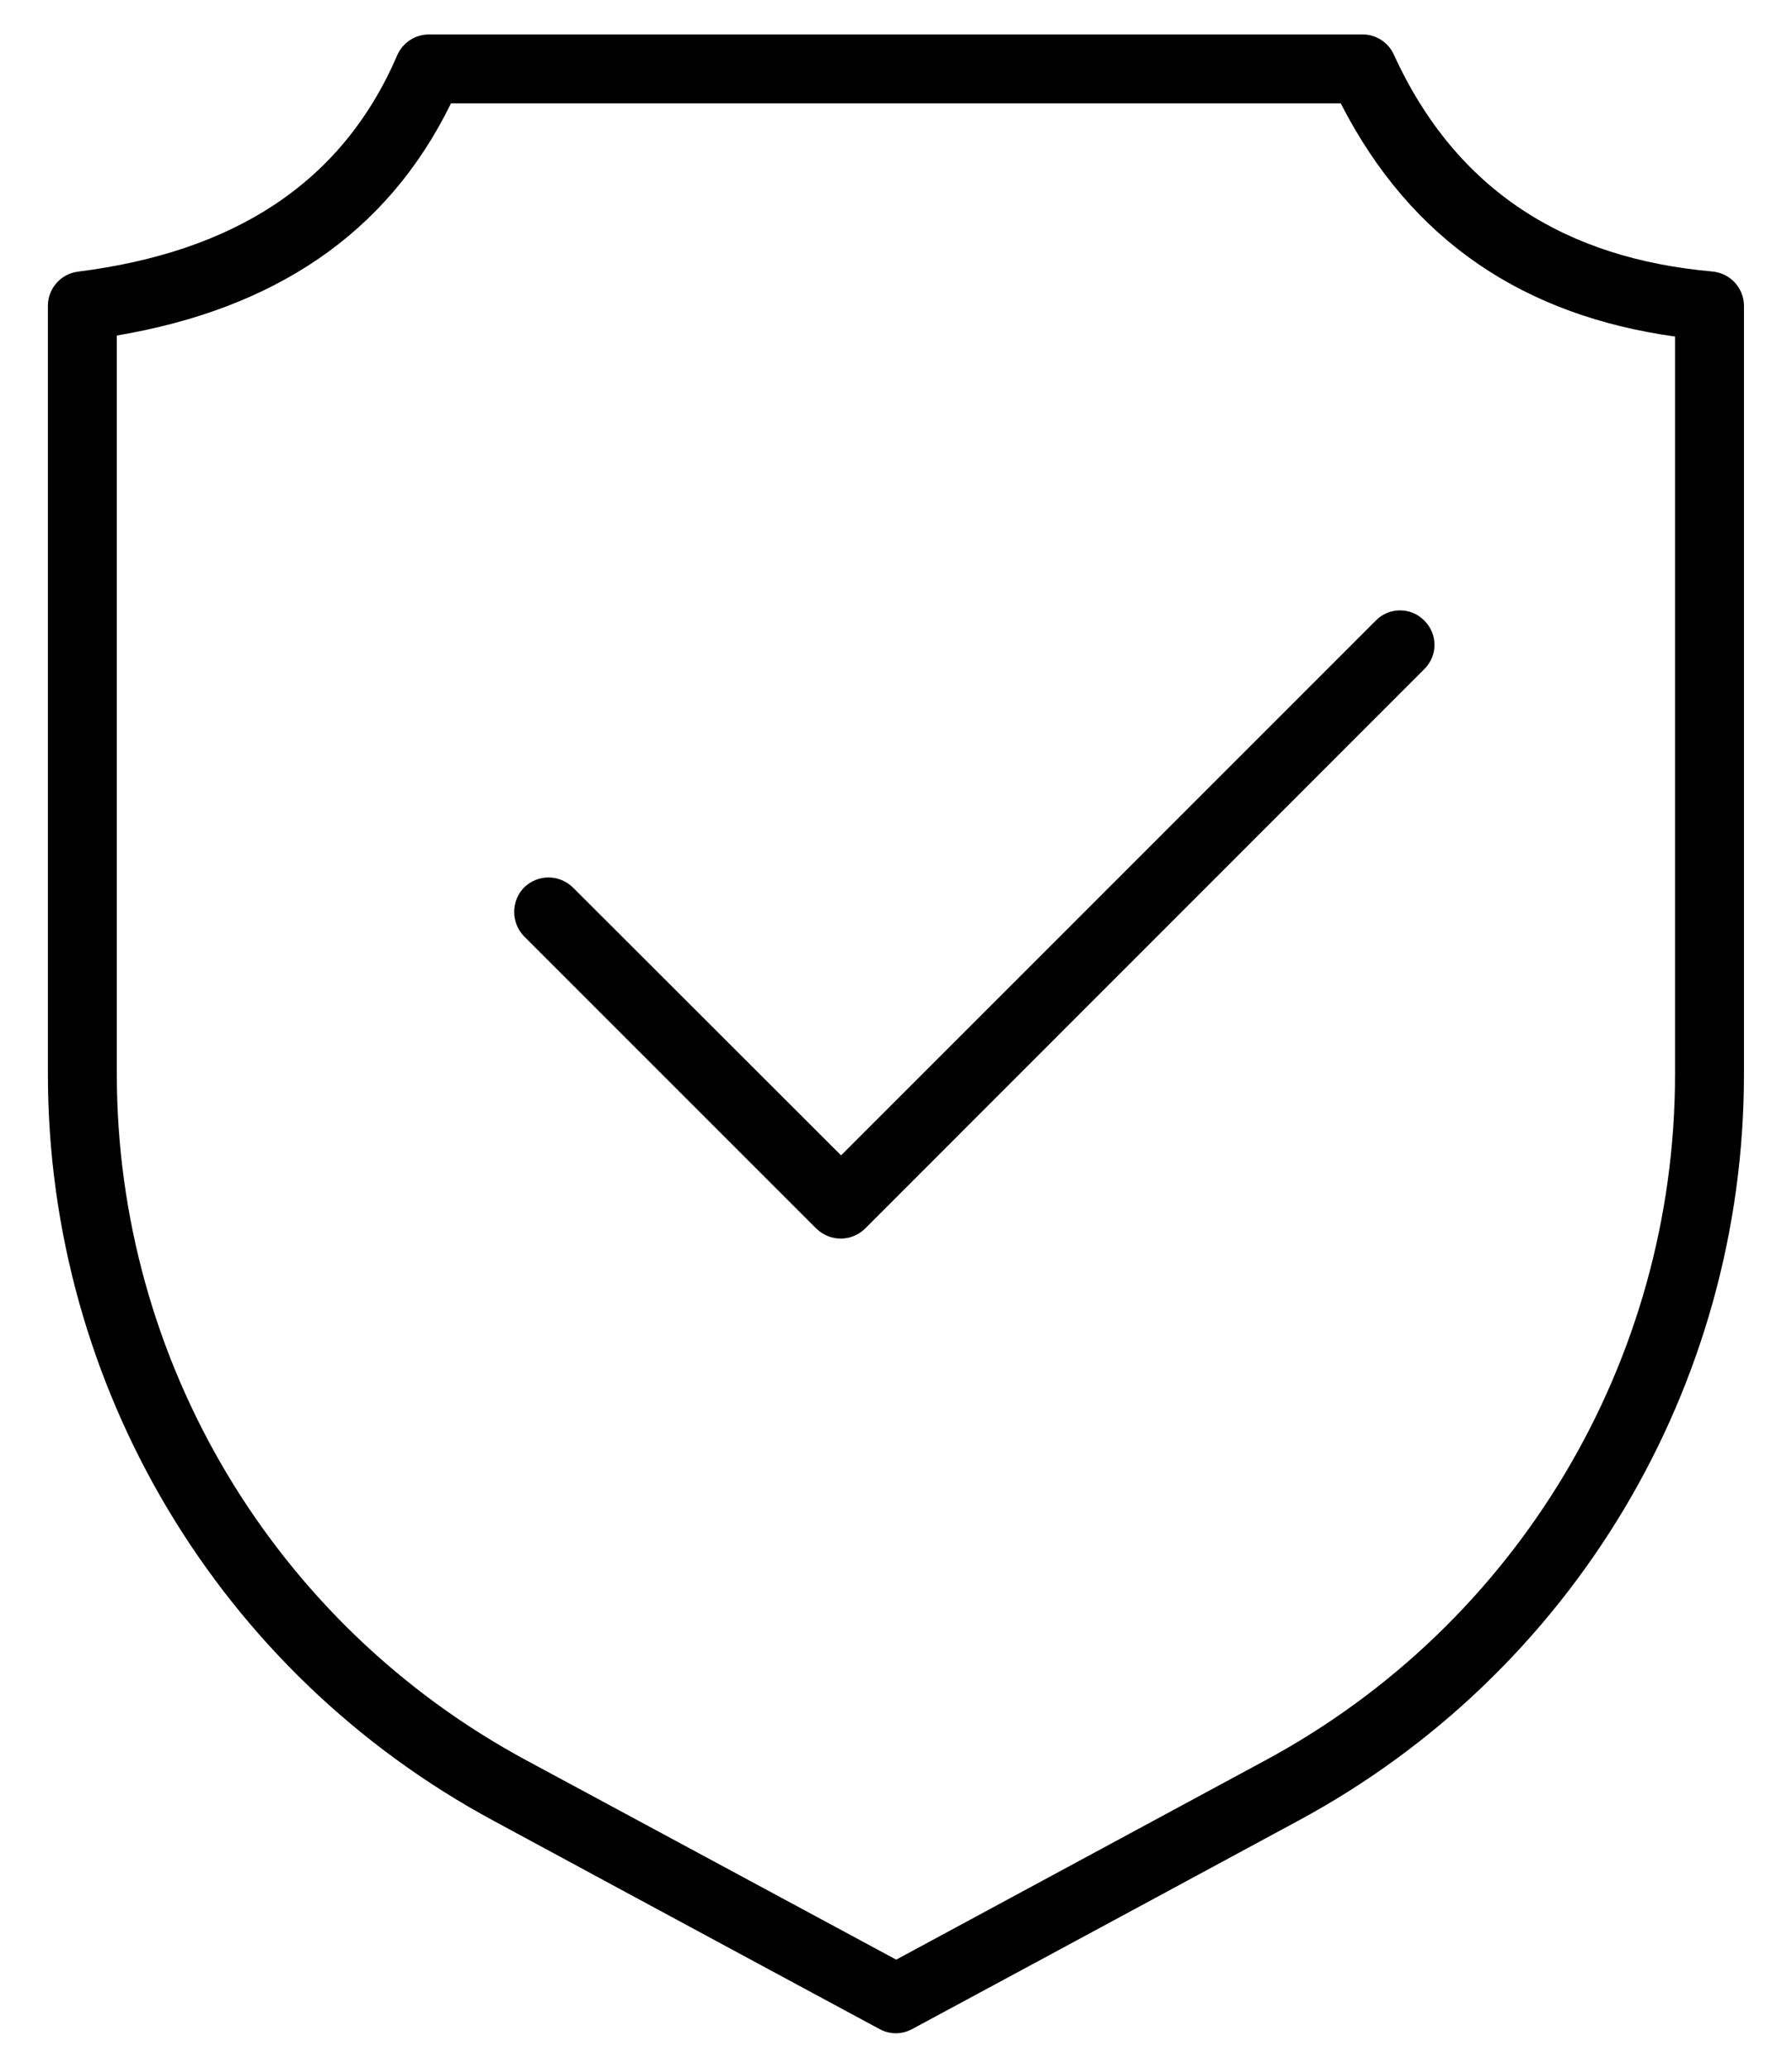 <svg xmlns="http://www.w3.org/2000/svg" fill="none" viewBox="0 0 26 30" height="30" width="26">
<path fill="black" d="M25.303 4.437C25.303 4.178 25.103 3.962 24.843 3.939C22.733 3.751 21.133 2.783 20.223 0.792C20.143 0.614 19.963 0.5 19.773 0.5H6.223C6.023 0.5 5.843 0.619 5.763 0.802C4.953 2.687 3.353 3.661 1.133 3.941C0.883 3.972 0.695 4.185 0.695 4.437V15.586C0.695 20.11 3.173 24.269 7.163 26.418C10.003 27.954 12.763 29.44 12.763 29.44C12.913 29.52 13.083 29.52 13.233 29.44C13.233 29.44 15.993 27.954 18.833 26.418C22.823 24.269 25.303 20.11 25.303 15.586C25.303 10.468 25.303 4.437 25.303 4.437ZM24.303 4.883V15.586C24.303 19.742 22.023 23.564 18.363 25.538L13.003 28.432L7.633 25.538C3.973 23.564 1.695 19.742 1.695 15.586V4.868C3.963 4.485 5.613 3.404 6.543 1.5H19.453C20.483 3.514 22.133 4.58 24.303 4.883ZM7.603 13.584L11.843 17.824C12.043 18.019 12.353 18.019 12.553 17.824L20.663 9.71C20.863 9.514 20.863 9.198 20.663 9.002C20.473 8.807 20.153 8.807 19.963 9.002L12.203 16.763L8.313 12.877C8.113 12.682 7.803 12.682 7.603 12.877C7.413 13.072 7.413 13.389 7.603 13.584Z" clip-rule="evenodd" fill-rule="evenodd"></path>
</svg>
